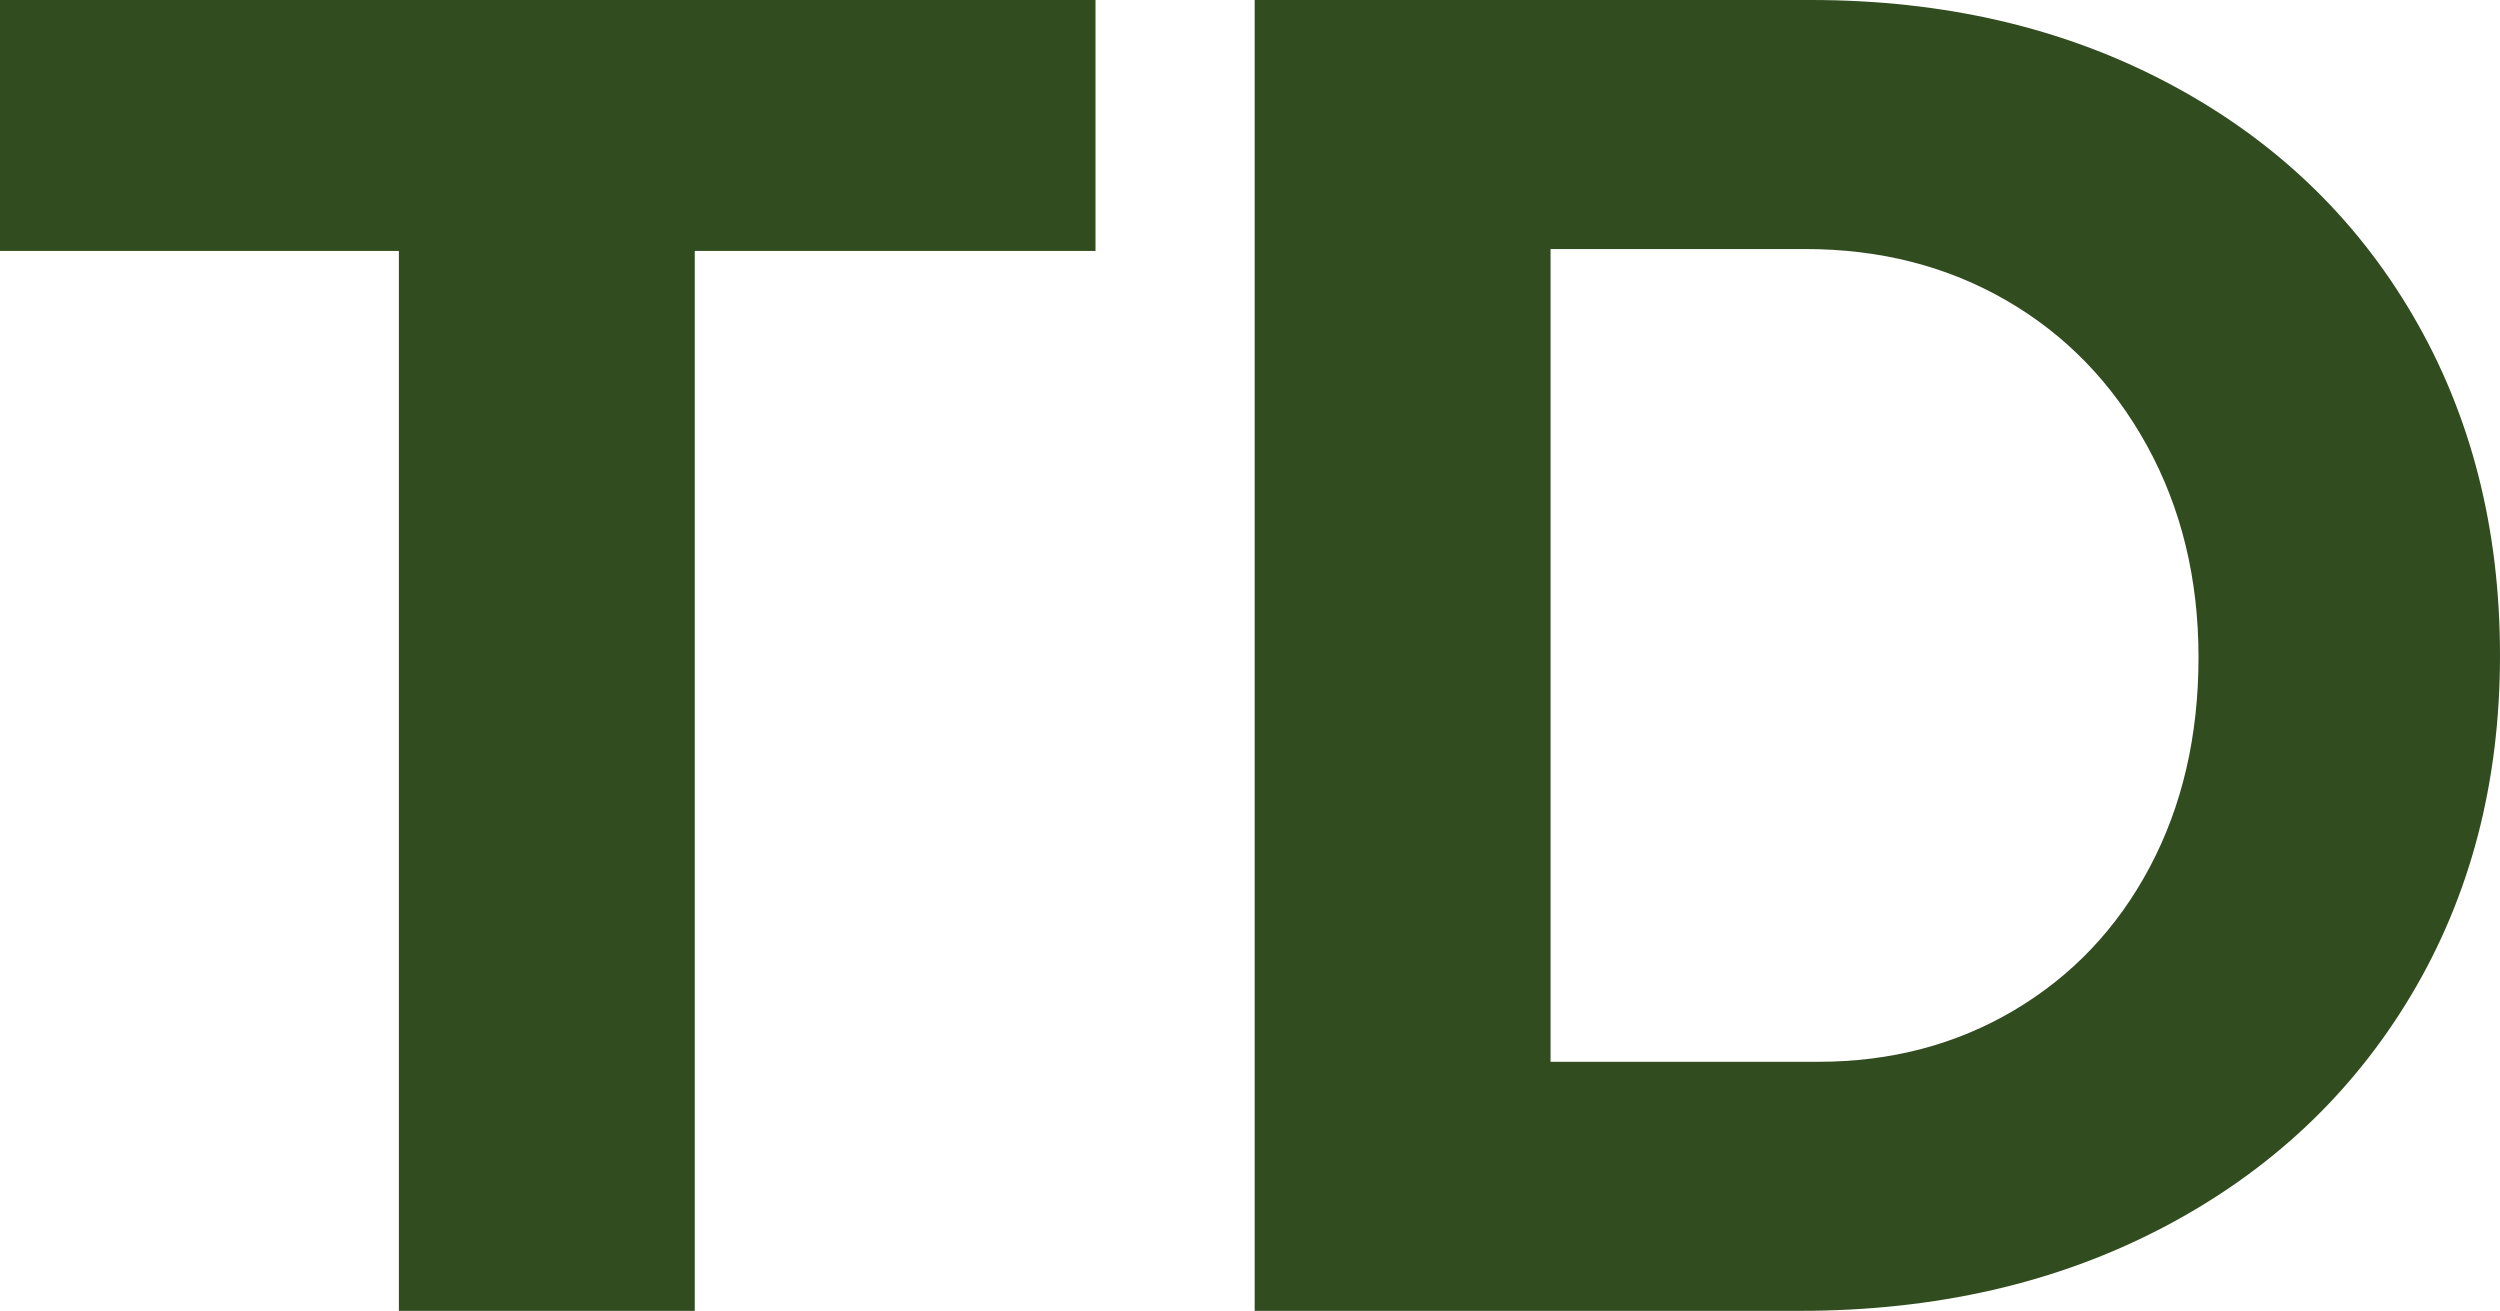 <?xml version="1.0" encoding="UTF-8"?>
<svg id="Layer_2" data-name="Layer 2" xmlns="http://www.w3.org/2000/svg" viewBox="0 0 229.292 120.228">
  <g id="Layer_21" data-name="Layer 21">
    <g>
      <path d="M0,0h100.477v23.014h-36.756v97.213h-27.137V23.014H0V0Z" fill="#314d20"/>
      <path d="M198.891,7.643c9.619,5.094,17.09,12.194,22.414,21.297,5.325,9.102,7.987,19.494,7.987,31.174s-2.72,22.069-8.158,31.174c-5.439,9.102-13.027,16.202-22.757,21.297-9.734,5.097-20.842,7.643-33.321,7.643h-49.981V0h51.012c12.252,0,23.188,2.549,32.805,7.643ZM184.721,92.662c5.325-3.151,9.474-7.529,12.453-13.14,2.976-5.608,4.466-12.024,4.466-19.238s-1.575-13.68-4.723-19.409c-3.151-5.723-7.445-10.159-12.881-13.31-5.441-3.148-11.594-4.724-18.465-4.724h-23.358v74.543h24.56c6.639,0,12.624-1.571,17.948-4.721Z" fill="#314d20"/>
    </g>
  </g>
</svg>